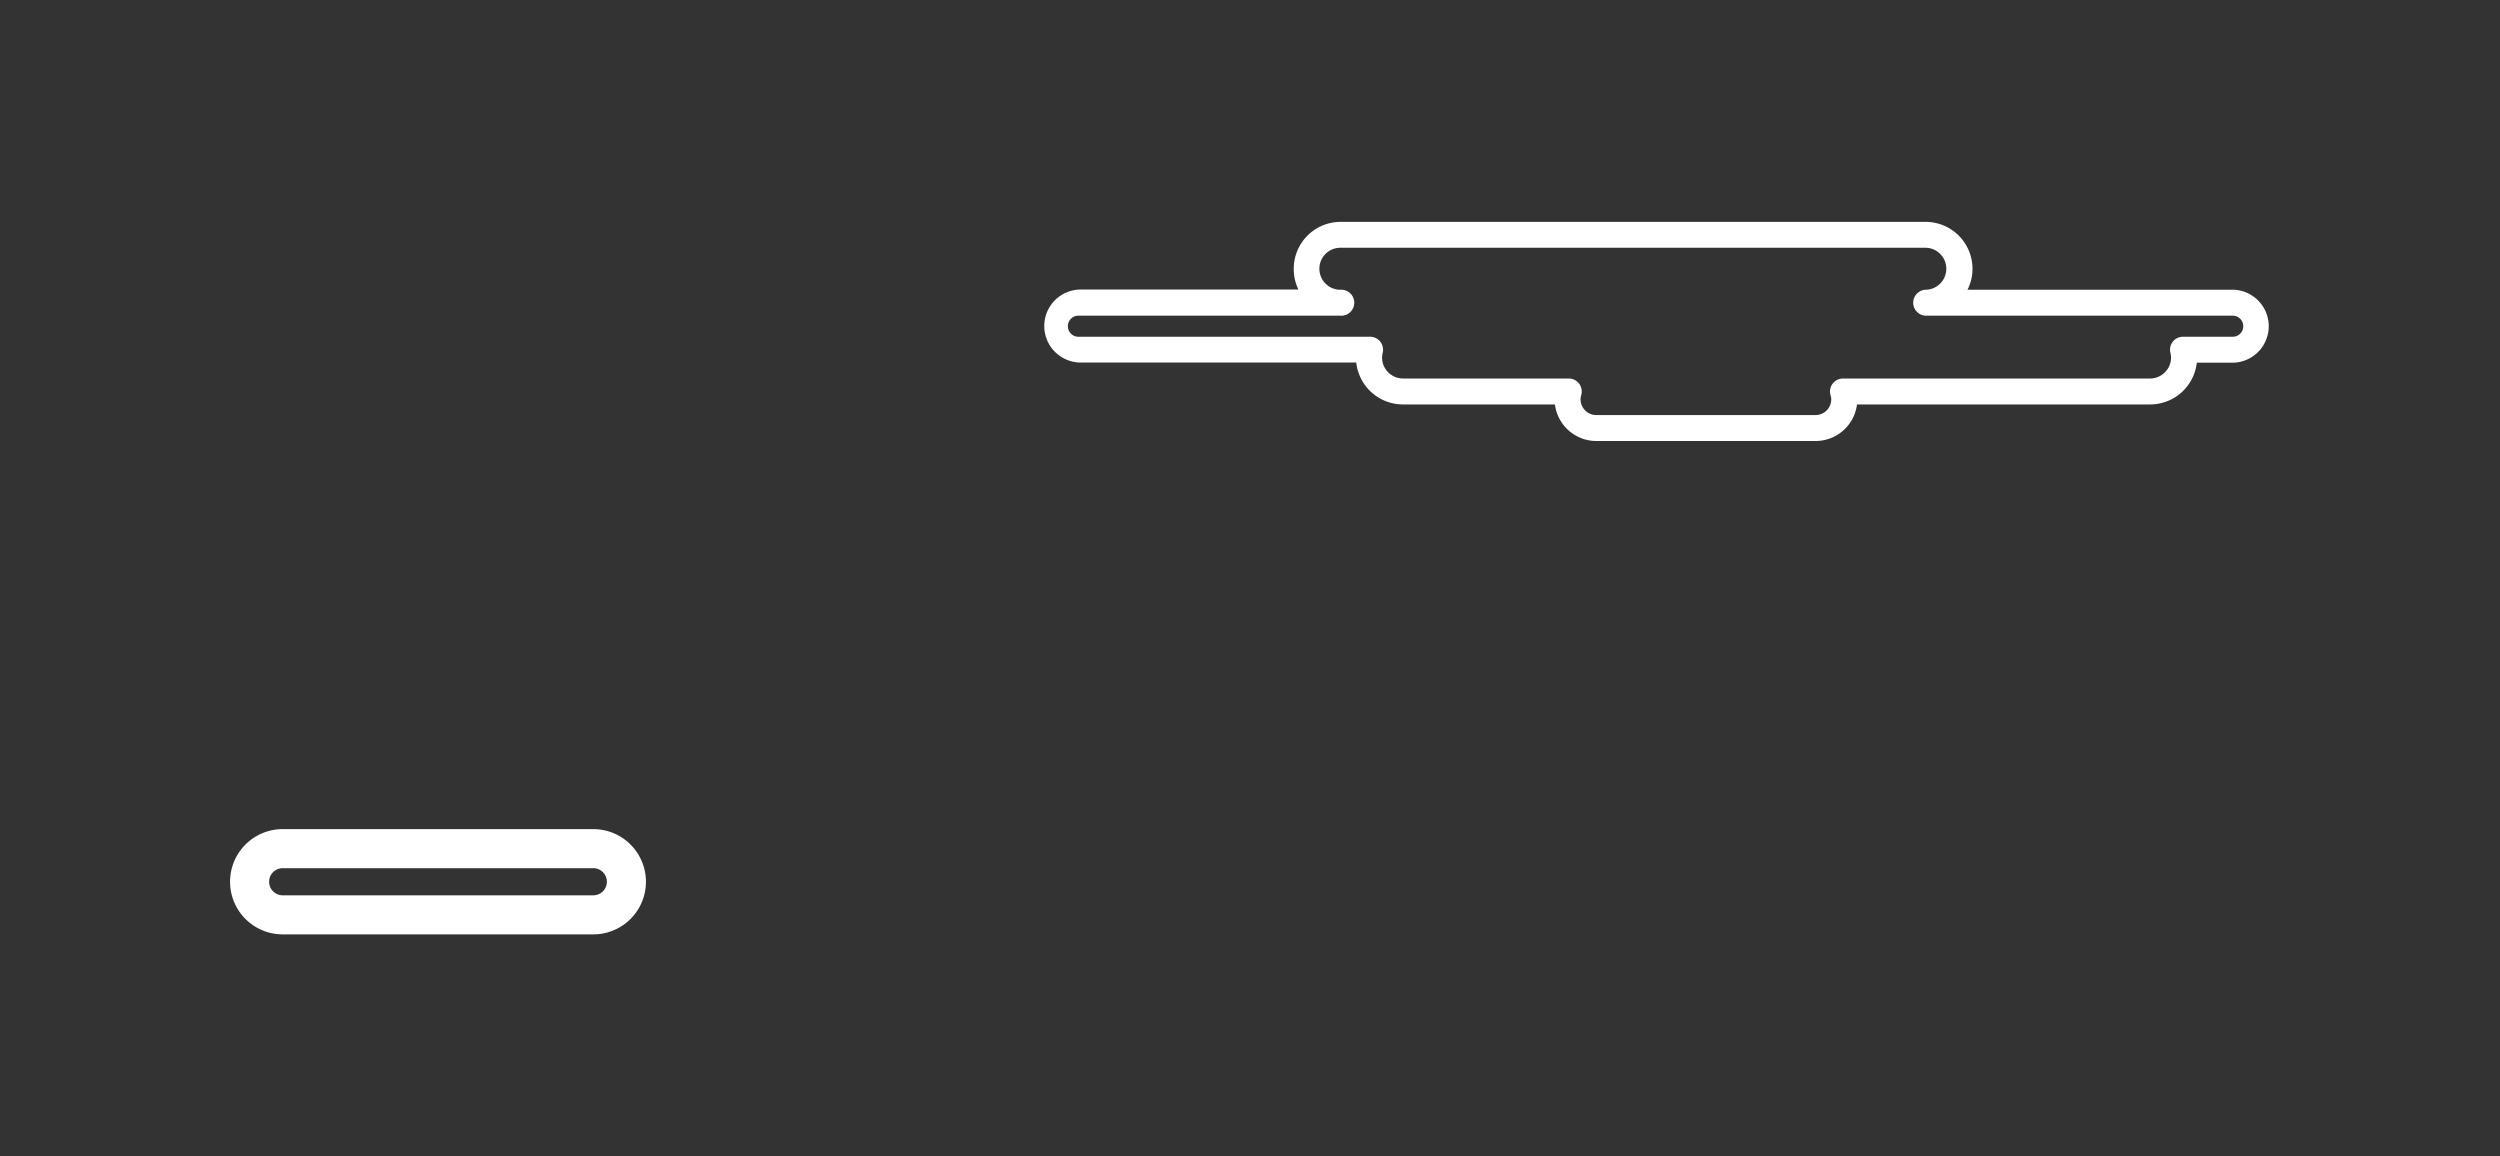 <svg xmlns="http://www.w3.org/2000/svg" viewBox="0 0 400 185"><rect x="0" y="0" width="400" height="185" fill="#333333" stroke="none"/><defs><style>.cls-1{fill:#fff;}</style></defs><g id="圖層_4" data-name="圖層 4"><path class="cls-1" d="M172.68,50.51a1.69,1.69,0,1,0,0,3.37h46.54a2.08,2.08,0,0,1,1.62.78,2.11,2.11,0,0,1,.4,1.76,3.62,3.62,0,0,0-.11.79,3.36,3.36,0,0,0,3.36,3.35H251a2.08,2.08,0,0,1,2,2.65,2.38,2.38,0,0,0-.11.68,2.52,2.52,0,0,0,2.52,2.52H290.5A2.52,2.52,0,0,0,293,63.89a2.44,2.44,0,0,0-.12-.68,2.08,2.08,0,0,1,.34-1.82,2.1,2.1,0,0,1,1.66-.83H344a3.36,3.36,0,0,0,3.37-3.35,3.62,3.62,0,0,0-.11-.79,2.07,2.07,0,0,1,2-2.54h8.1a1.69,1.69,0,0,0,0-3.37H308.05a2.08,2.08,0,0,1,0-4.15,3.36,3.36,0,1,0,0-6.72H214.46a3.36,3.36,0,0,0,0,6.72,2.08,2.08,0,1,1,0,4.15ZM290.5,70.56H255.41a6.68,6.68,0,0,1-6.62-5.85h-24.3A7.52,7.52,0,0,1,217,58H172.68a5.84,5.84,0,0,1,0-11.67h35.07A7.42,7.42,0,0,1,207,43a7.5,7.5,0,0,1,7.5-7.5h93.59a7.51,7.51,0,0,1,7.51,7.5,7.43,7.43,0,0,1-.8,3.36h42.6a5.84,5.84,0,0,1,0,11.67h-5.91A7.52,7.52,0,0,1,344,64.71H297.12a6.68,6.68,0,0,1-6.62,5.85Z"/><path class="cls-1" d="M45.23,138.91a2.17,2.17,0,0,0,0,4.34h49.7a2.17,2.17,0,0,0,0-4.34Zm49.7,10.59H45.23a8.42,8.42,0,1,1,0-16.84h49.7a8.42,8.42,0,0,1,0,16.84Z"/></g></svg>